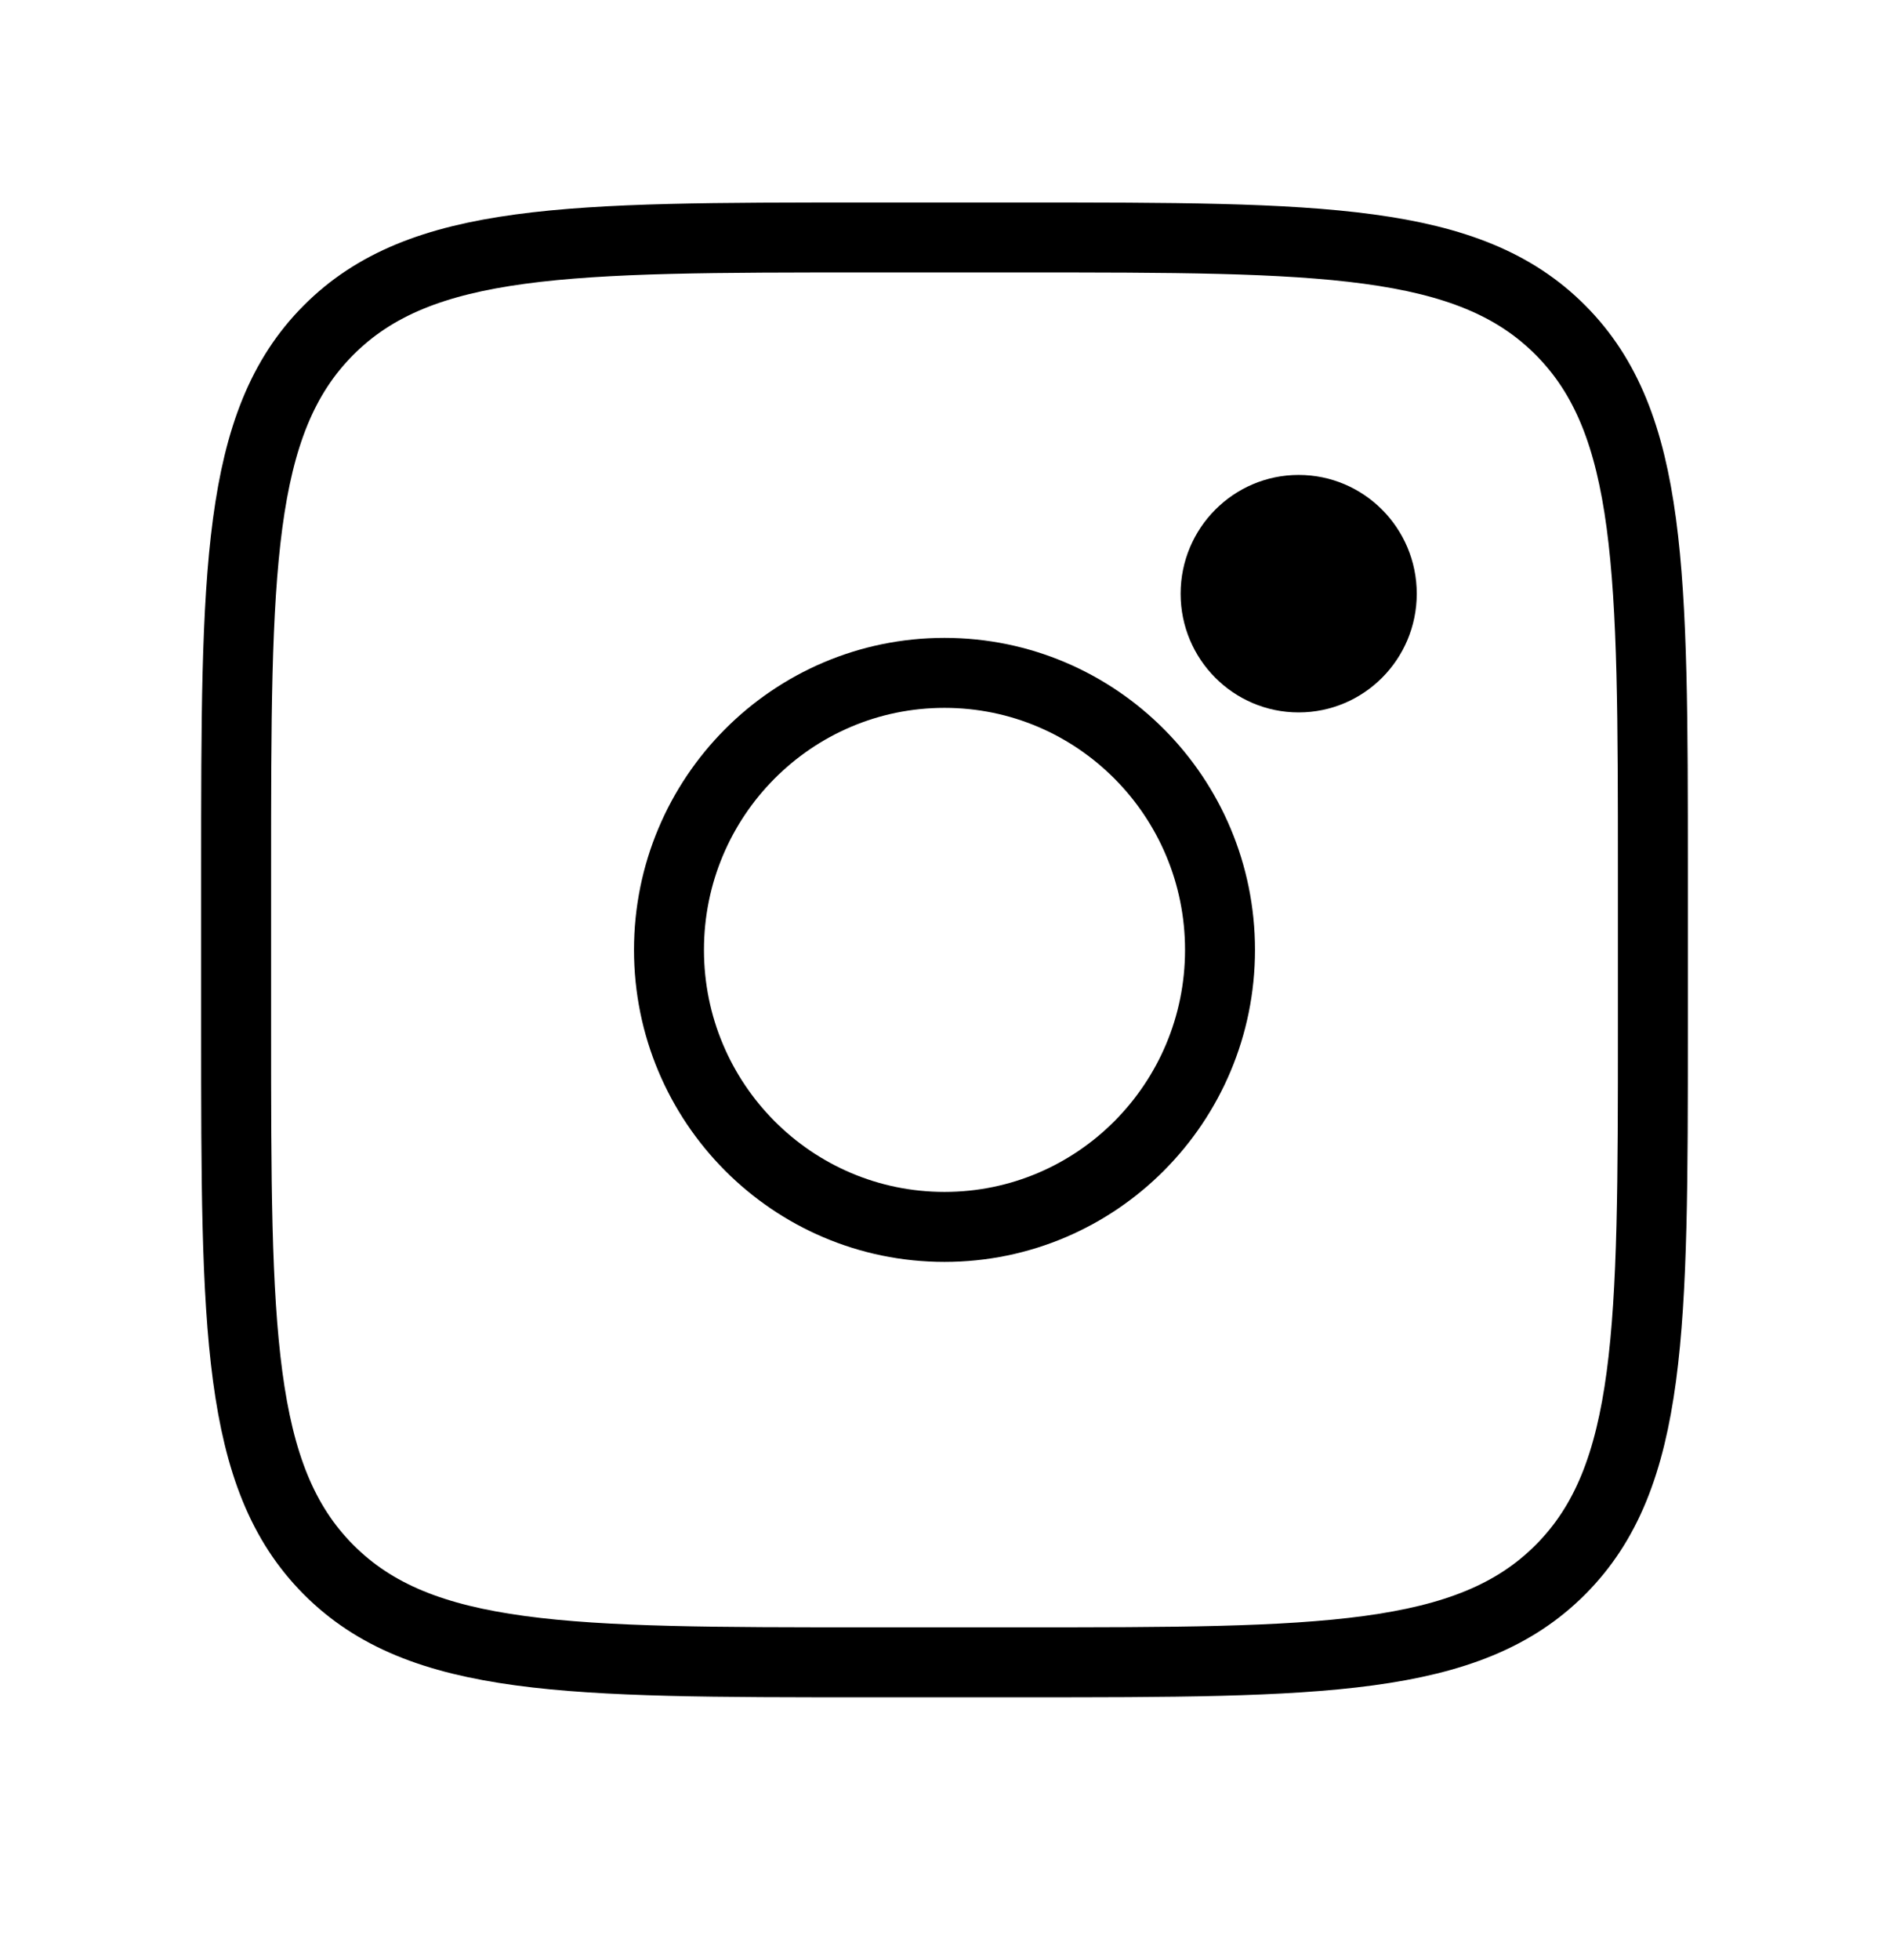 <svg width="27" height="28" viewBox="0 0 27 28" fill="none" xmlns="http://www.w3.org/2000/svg">
<path d="M3.375 12.441C3.375 8.176 3.375 6.043 4.694 4.719C6.012 3.394 8.133 3.393 12.375 3.393H14.625C18.867 3.393 20.989 3.393 22.306 4.719C23.624 6.044 23.625 8.176 23.625 12.441V14.703C23.625 18.968 23.625 21.101 22.306 22.425C20.988 23.75 18.867 23.751 14.625 23.751H12.375C8.133 23.751 6.011 23.751 4.694 22.425C3.376 21.1 3.375 18.968 3.375 14.703V12.441Z" stroke="black"/>
<path d="M18.562 10.179C19.494 10.179 20.25 9.42 20.25 8.483C20.25 7.546 19.494 6.786 18.562 6.786C17.631 6.786 16.875 7.546 16.875 8.483C16.875 9.42 17.631 10.179 18.562 10.179Z" fill="black"/>
<path d="M13.5 17.53C15.675 17.53 17.438 15.758 17.438 13.572C17.438 11.386 15.675 9.614 13.5 9.614C11.325 9.614 9.562 11.386 9.562 13.572C9.562 15.758 11.325 17.53 13.5 17.53Z" stroke="black"/>
</svg>
